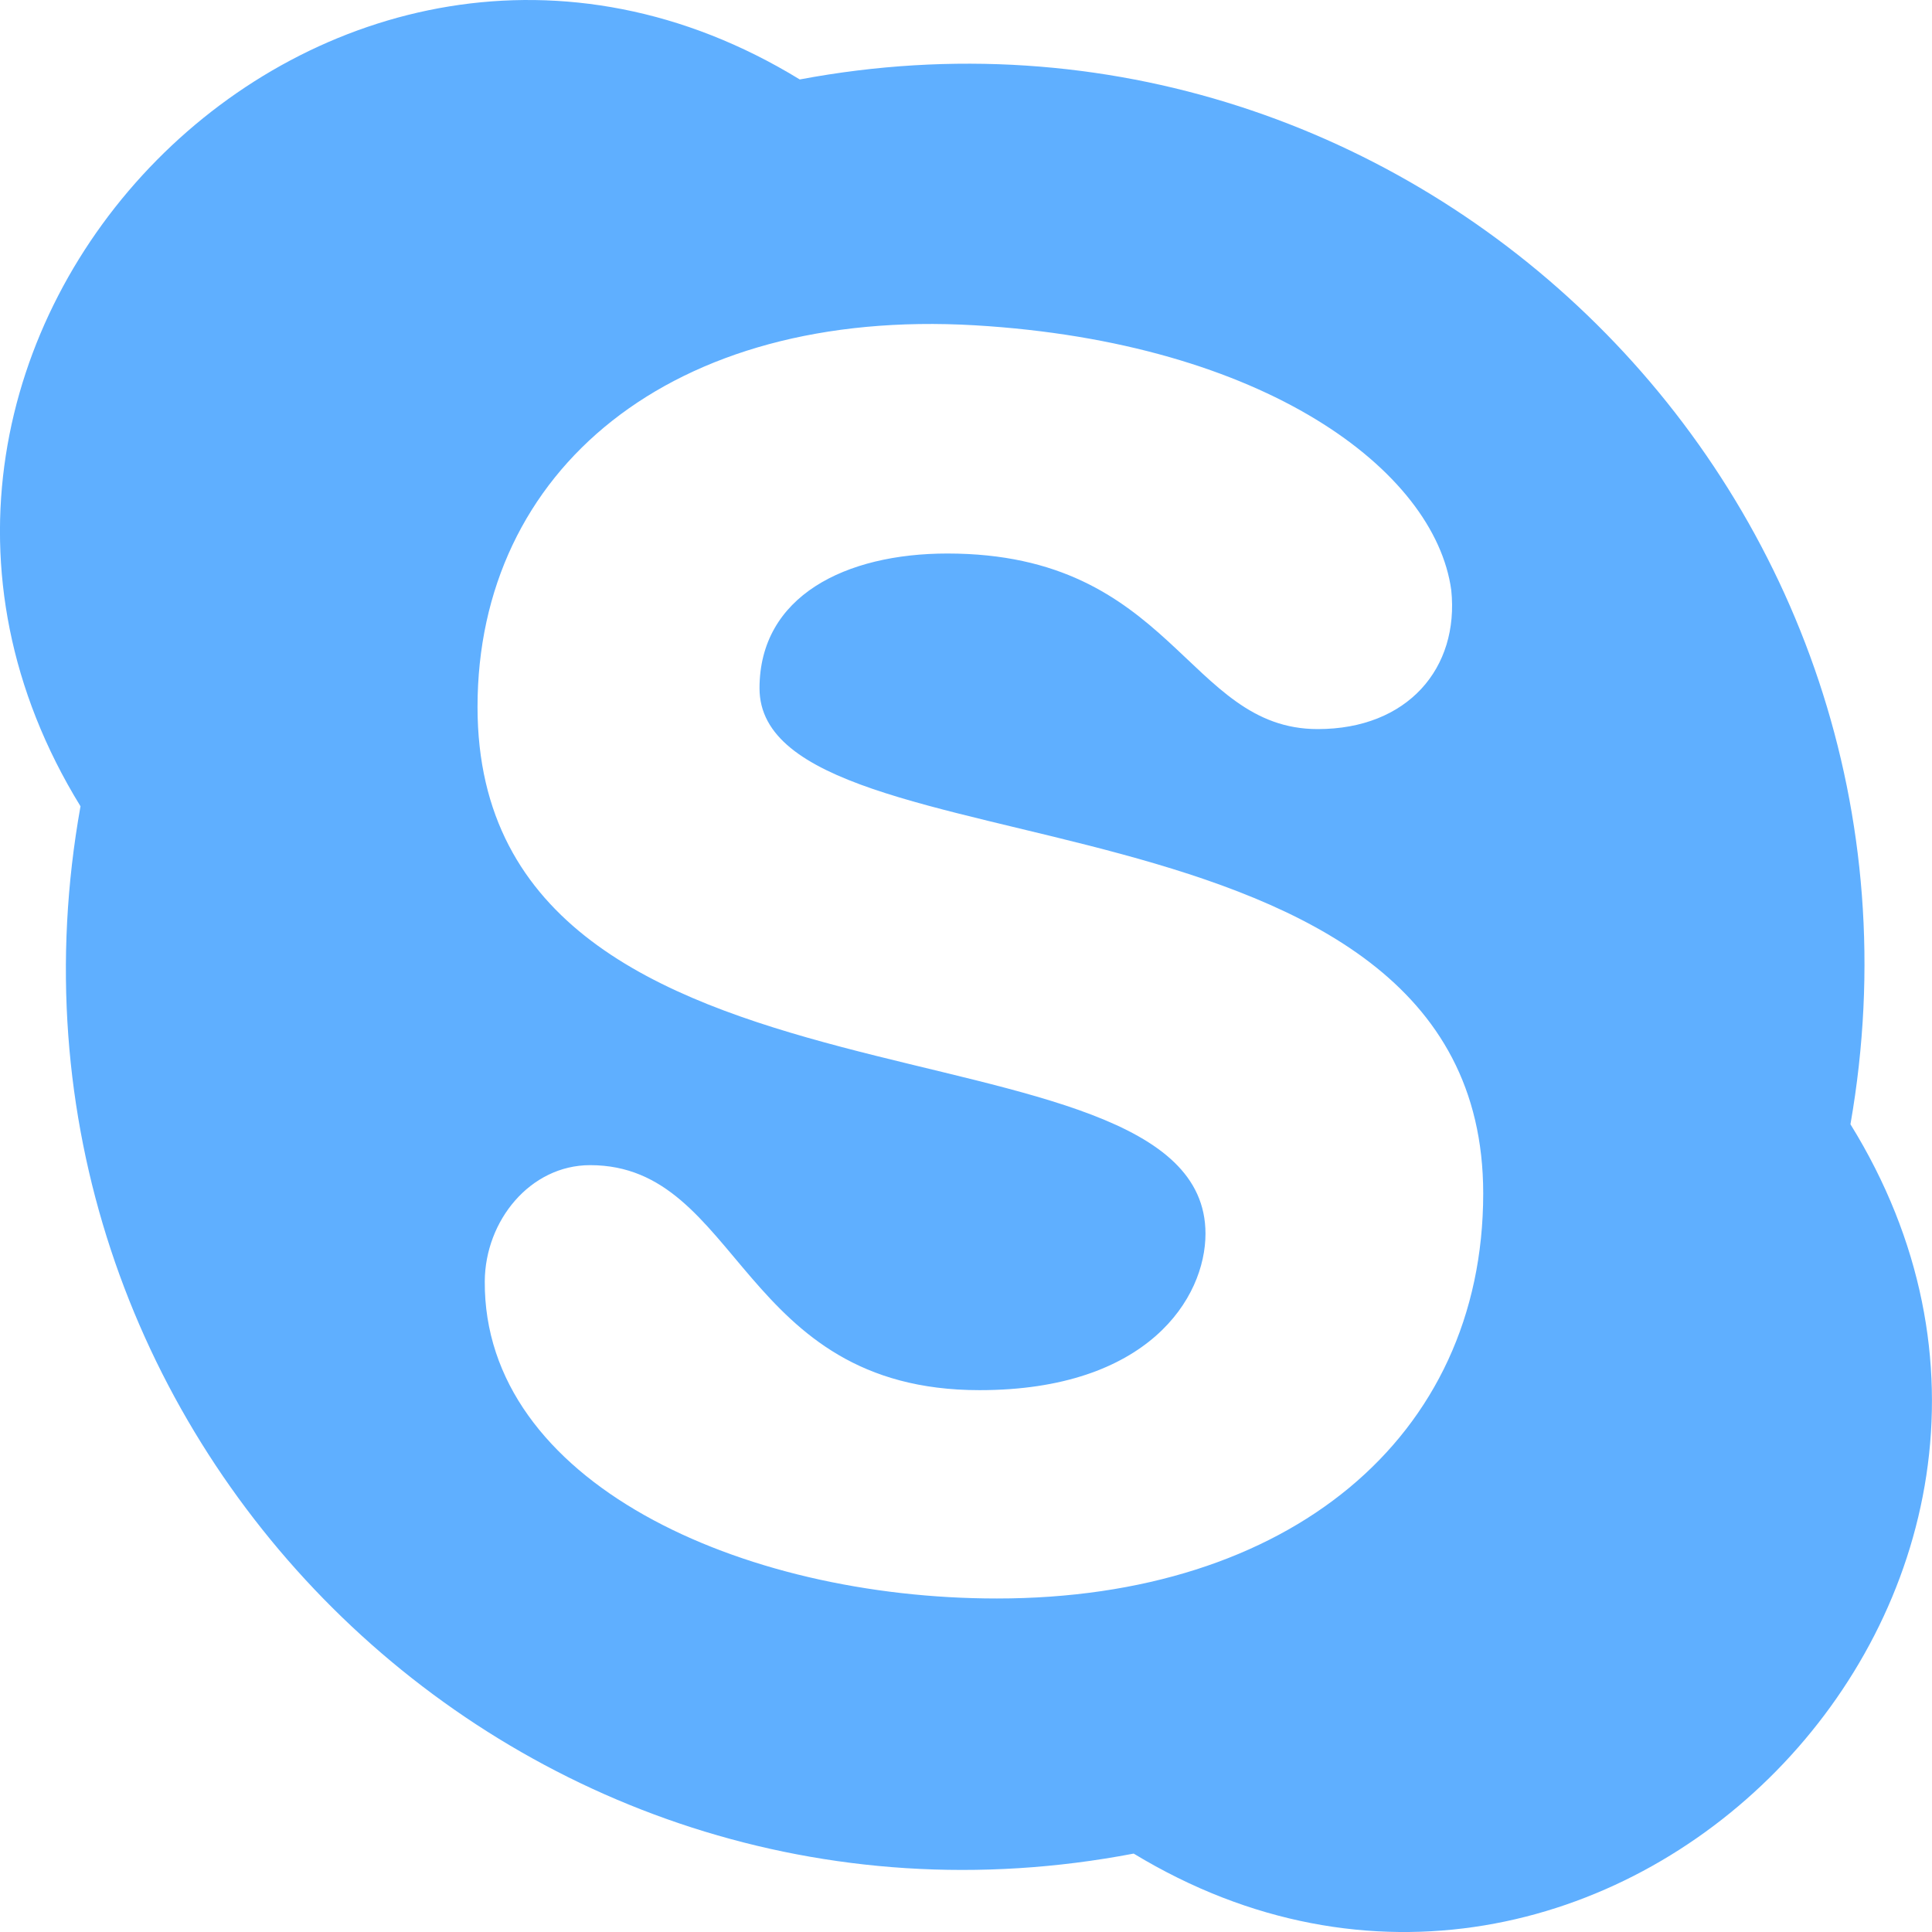 <?xml version="1.0" encoding="UTF-8" standalone="no"?>
<svg width="24px" height="24px" viewBox="0 0 24 24" version="1.1" xmlns="http://www.w3.org/2000/svg" xmlns:xlink="http://www.w3.org/1999/xlink">
    <!-- Generator: sketchtool 48.1 (47250) - http://www.bohemiancoding.com/sketch -->
    <title>F385C0F9-BB8A-4417-A030-5BE9BFC87C91</title>
    <desc>Created with sketchtool.</desc>
    <defs></defs>
    <g id="about-1260" stroke="none" stroke-width="1" fill="none" fill-rule="evenodd" transform="translate(-589, -5352)">
        <g id="footer" transform="translate(70, 5352)" fill="#5FAFFF" fill-rule="nonzero">
            <g id="social" transform="translate(519, 0)">
                <path d="M22.987,13.966 C24.344,6.201 17.571,-0.446 9.935,0.987 C4.114,-2.574 -2.568,4.213 1,10.016 C-0.387,17.763 6.384,24.496 14.083,23.026 C19.915,26.562 26.576,19.766 22.987,13.966 Z M12.384,19.857 C9.203,19.857 6.006,18.409 6.022,15.916 C6.027,15.164 6.586,14.474 7.331,14.474 C9.204,14.474 9.186,17.269 12.168,17.269 C14.261,17.269 14.975,16.123 14.975,15.325 C14.975,12.439 5.932,14.208 5.932,8.782 C5.932,5.844 8.334,3.82 12.111,4.041 C15.713,4.254 17.824,5.844 18.028,7.33 C18.129,8.301 17.486,9.057 16.369,9.057 C14.741,9.057 14.574,6.876 11.769,6.876 C10.503,6.876 9.435,7.404 9.435,8.55 C9.435,10.945 18.425,9.555 18.425,14.826 C18.424,17.865 16.002,19.857 12.384,19.857 Z" id="Shape"></path>
            </g>
        </g>
    </g>
</svg>
